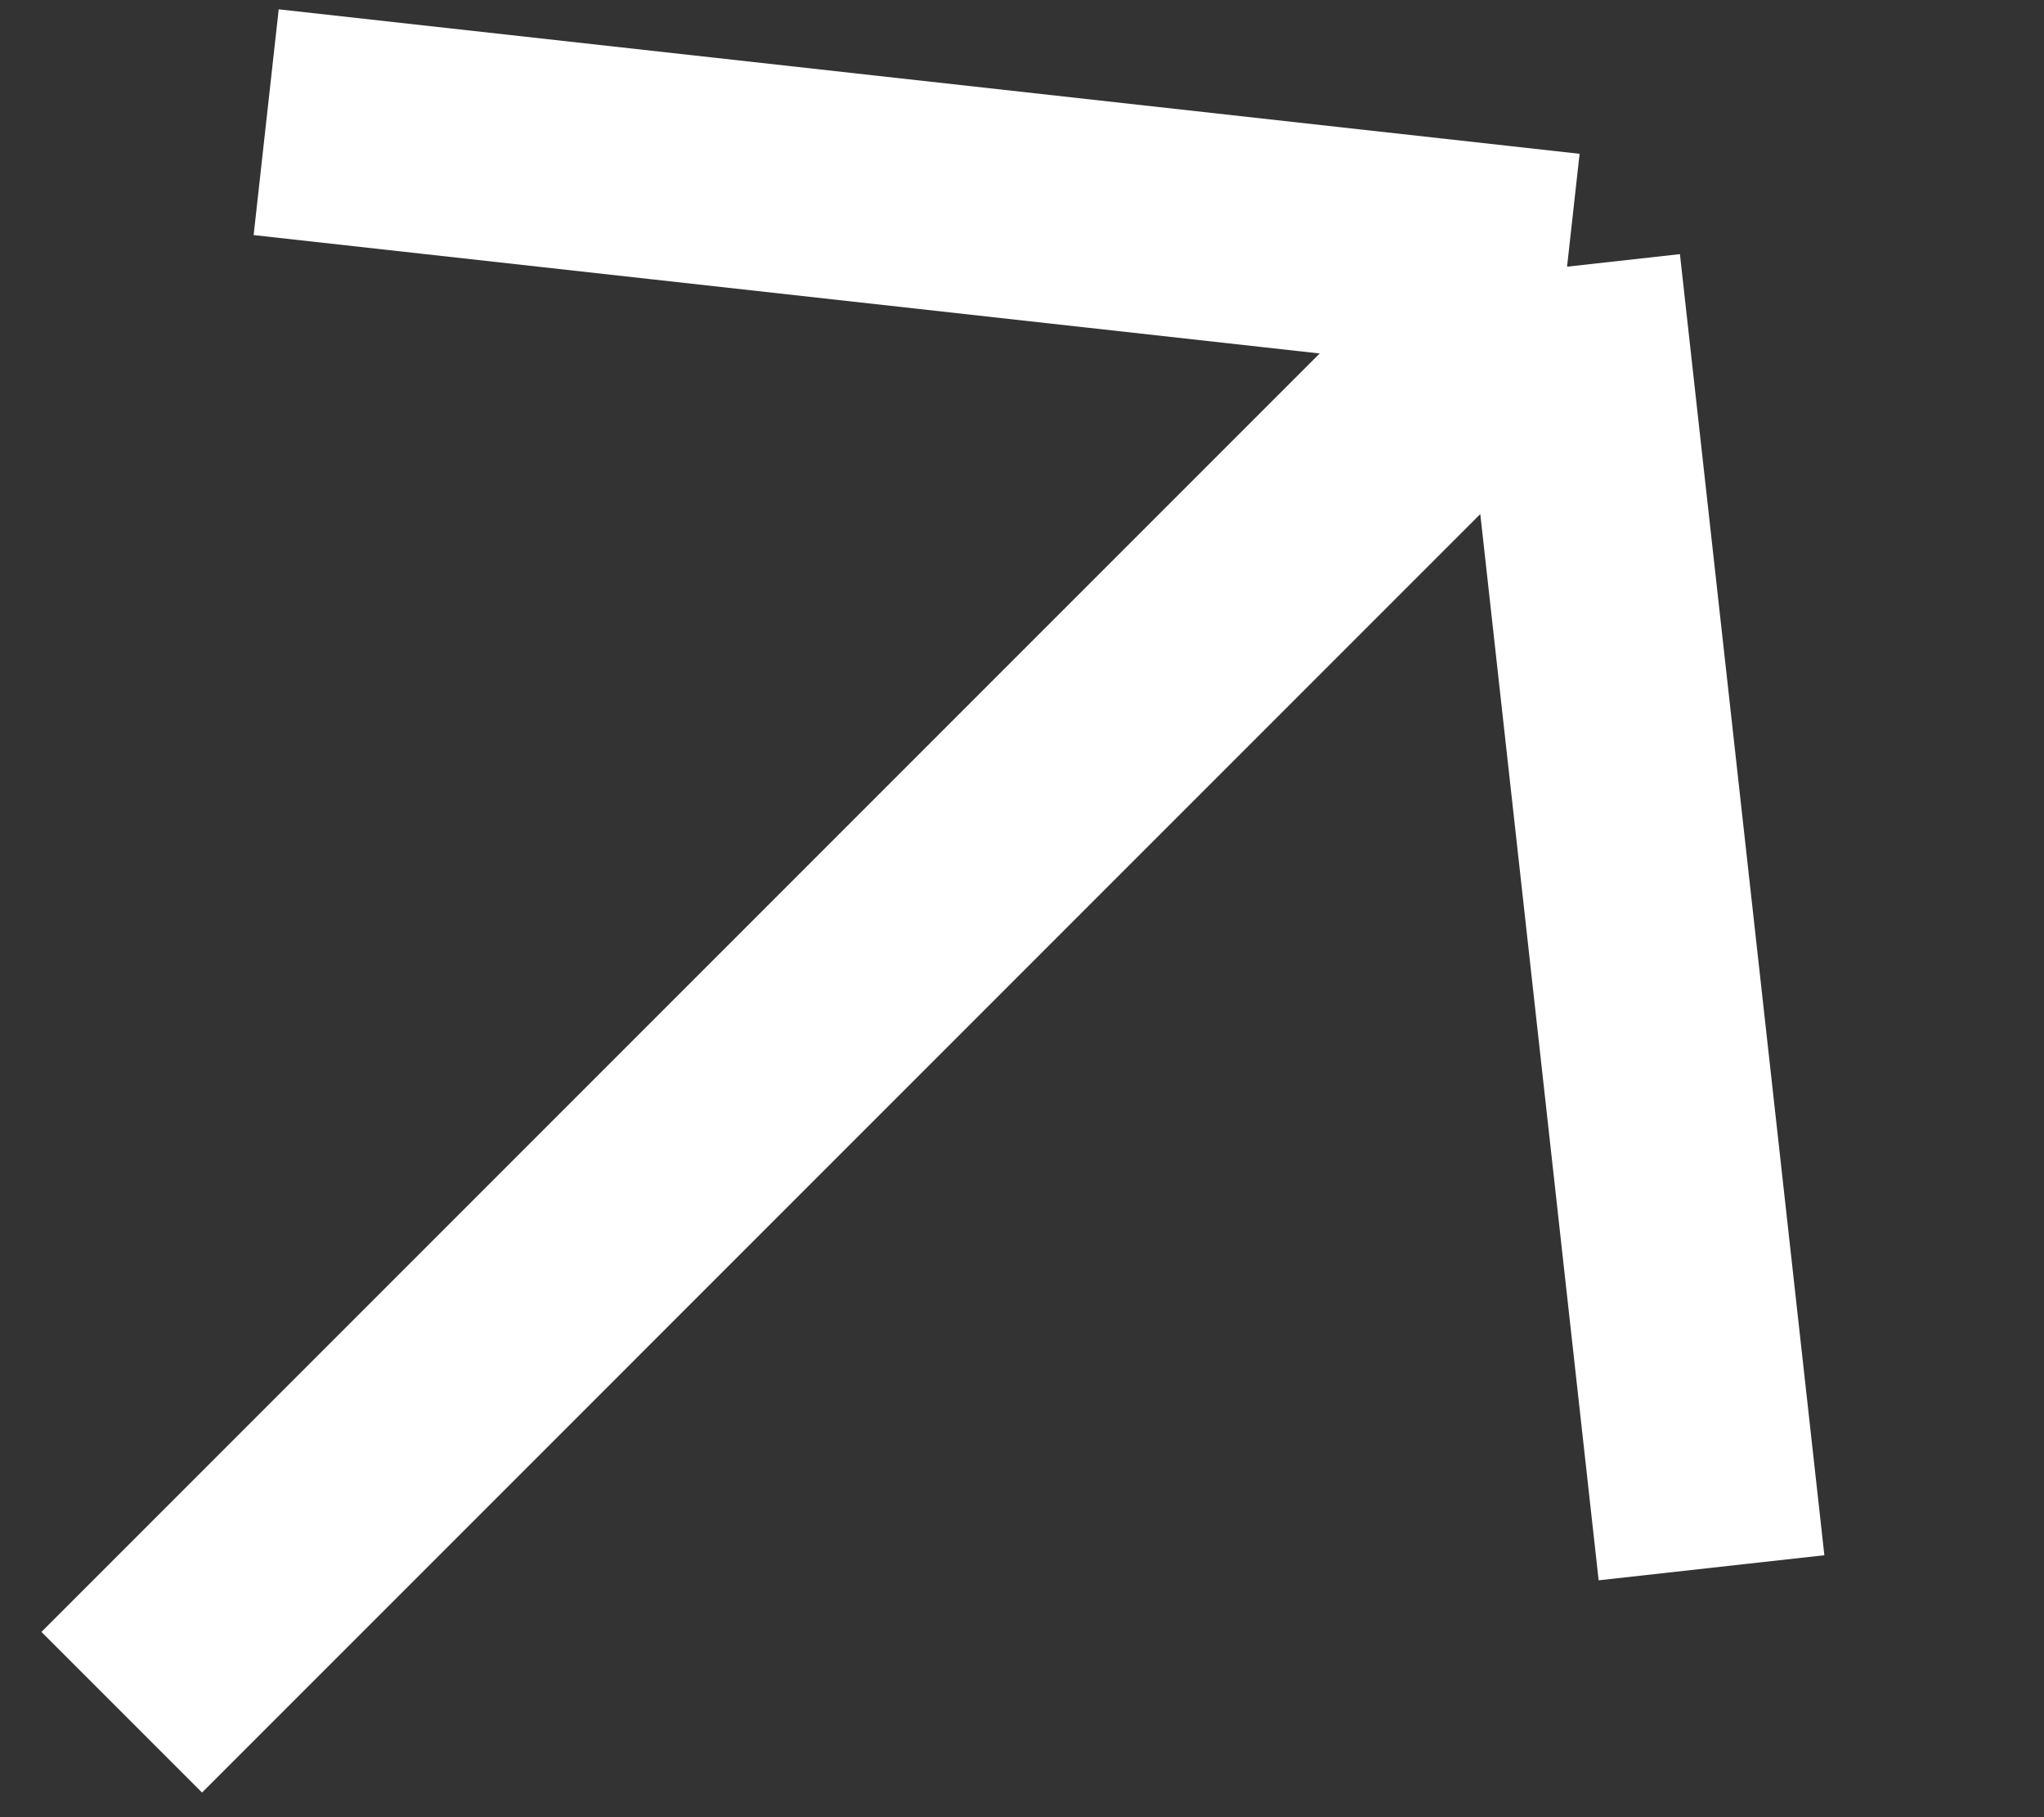 <svg width="9" height="8" viewBox="0 0 9 8" fill="none" xmlns="http://www.w3.org/2000/svg">
<rect x="0" y="0" width="9" height="8" fill="#333333" stroke="none"/>
<path d="M0.536 7.538L6.9 1.174M6.9 1.174L1.172 0.538M6.9 1.174L7.536 6.902" stroke="white"/>
</svg>

